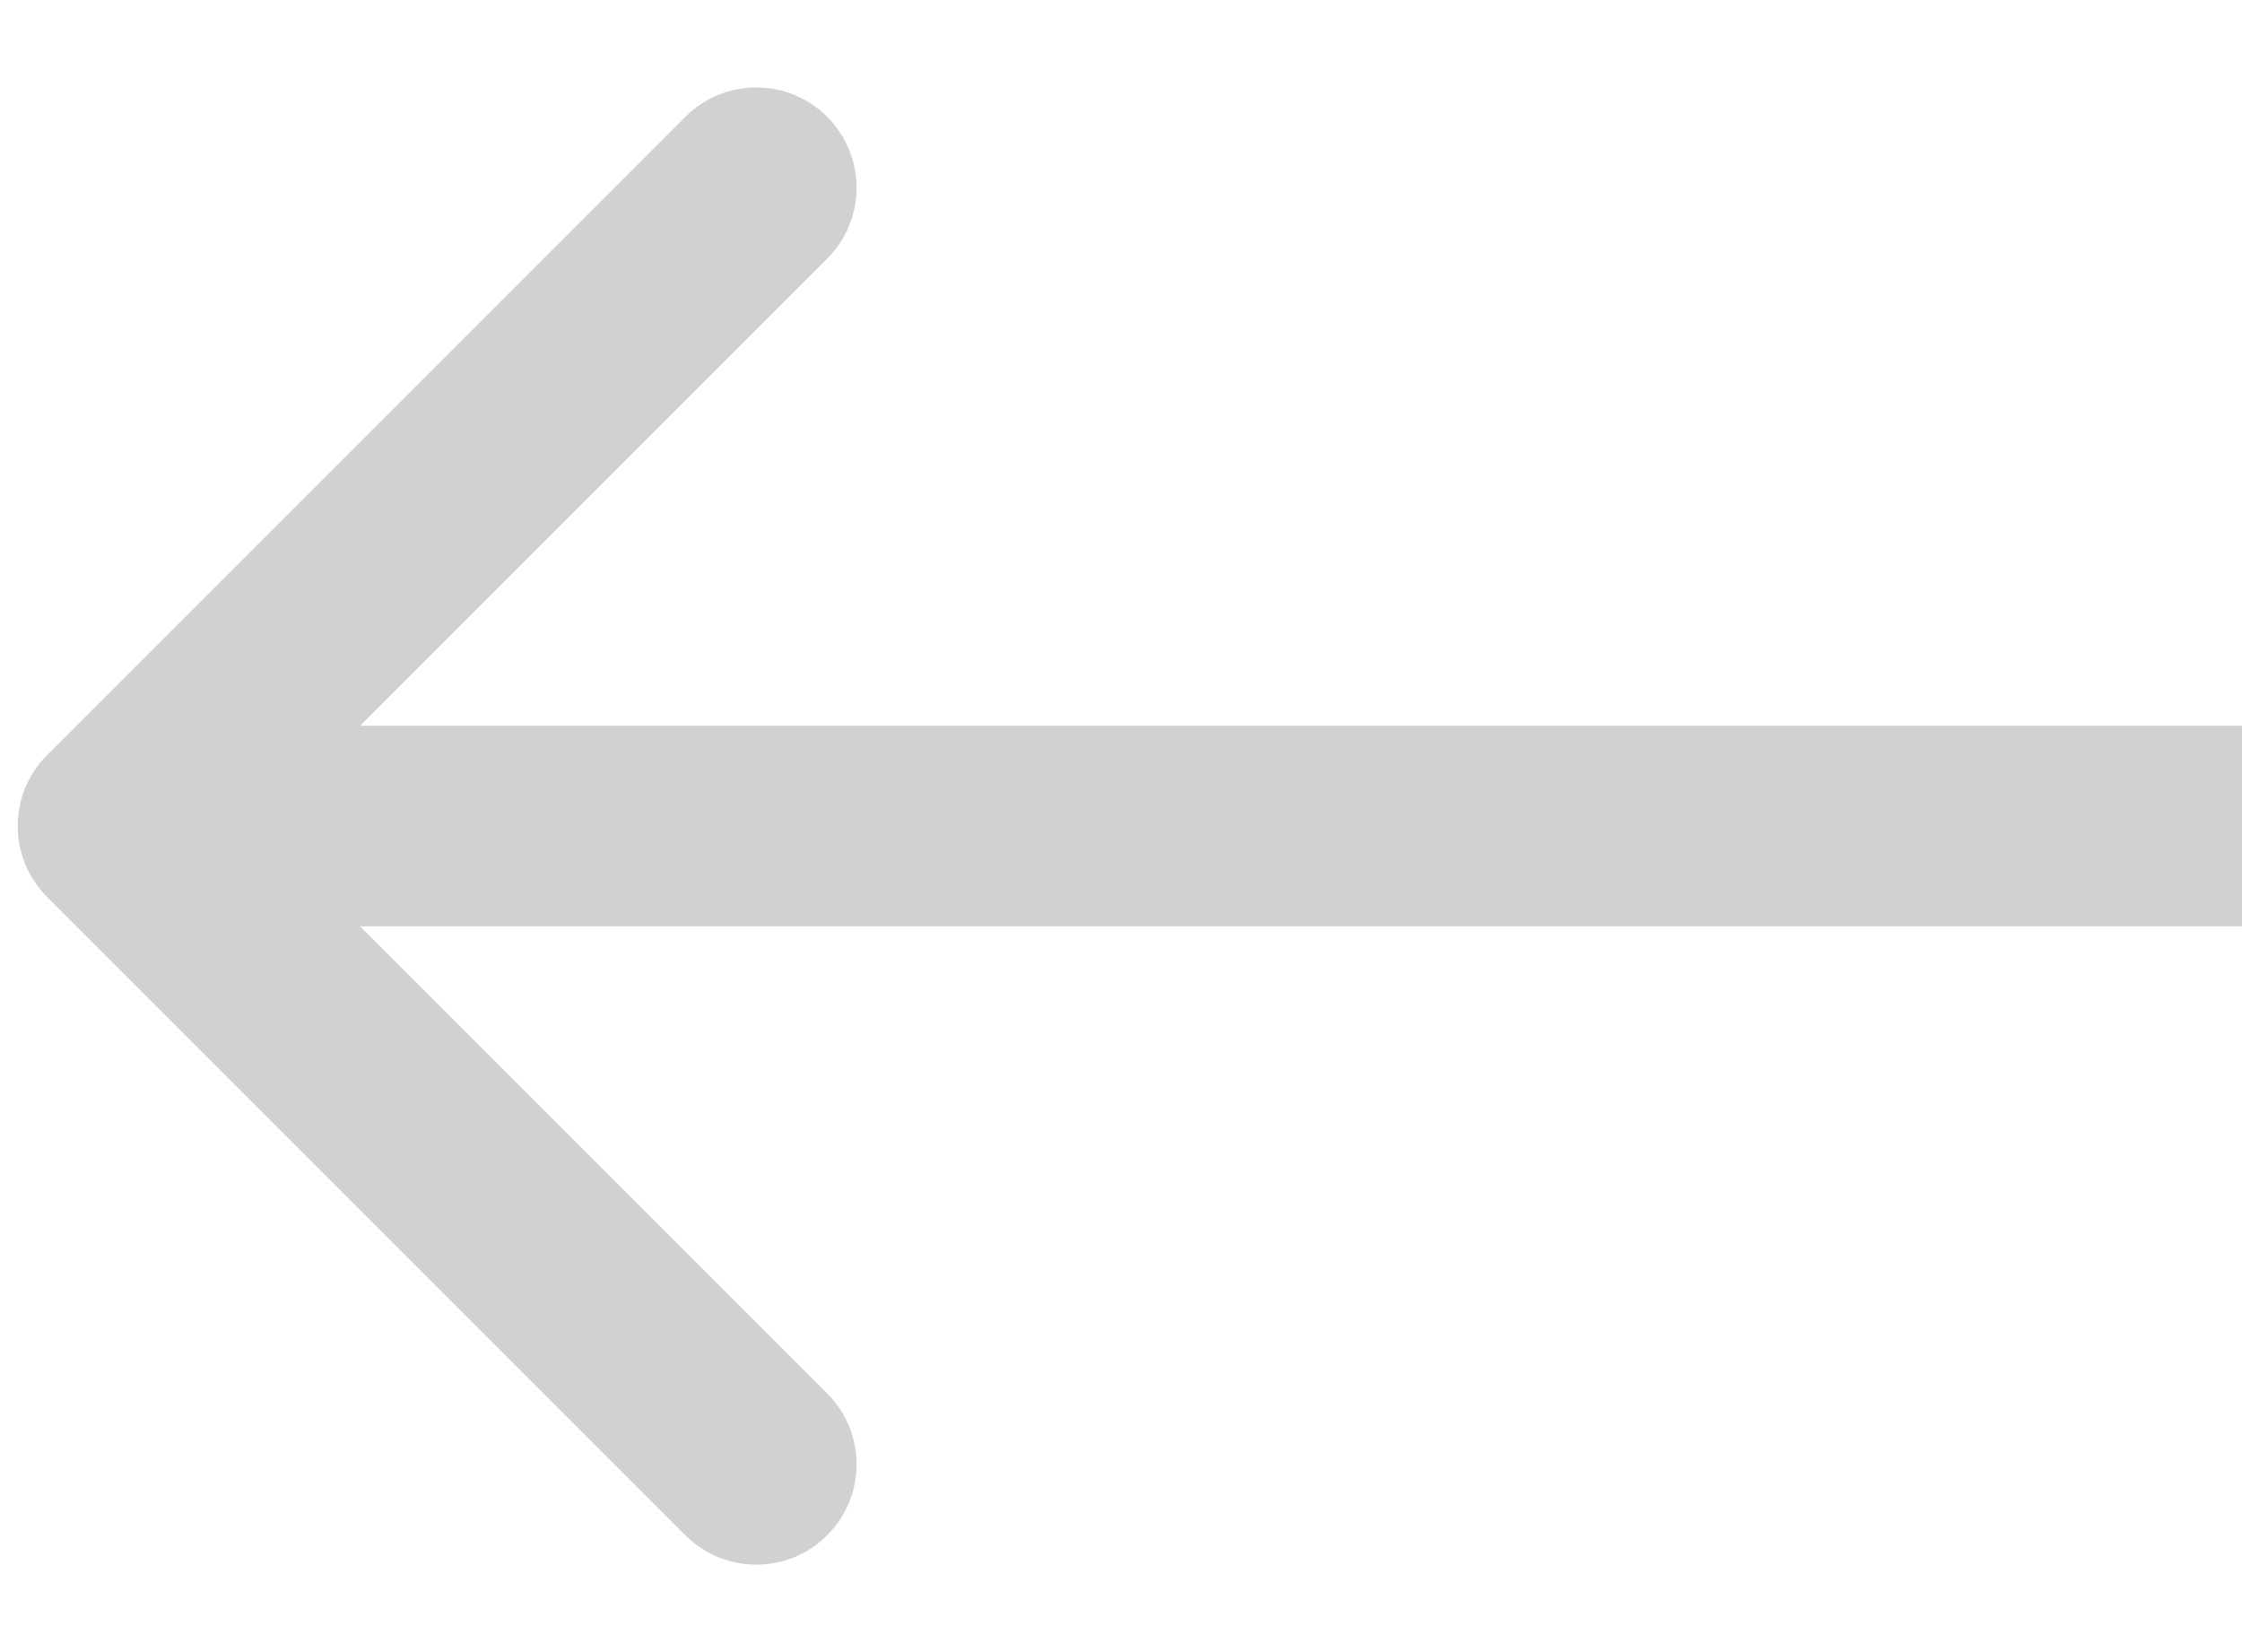 <svg width="19" height="14" viewBox="0 0 19 14" fill="none" xmlns="http://www.w3.org/2000/svg">
<path d="M0.399 6.399C0.067 6.731 0.067 7.269 0.399 7.601L5.808 13.01C6.14 13.342 6.678 13.342 7.01 13.01C7.342 12.678 7.342 12.14 7.01 11.808L2.202 7L7.01 2.192C7.342 1.86 7.342 1.322 7.01 0.99C6.678 0.658 6.14 0.658 5.808 0.99L0.399 6.399ZM19 6.15L1 6.15V7.85L19 7.85V6.15Z" fill="#D1D1D1"/>
</svg>
